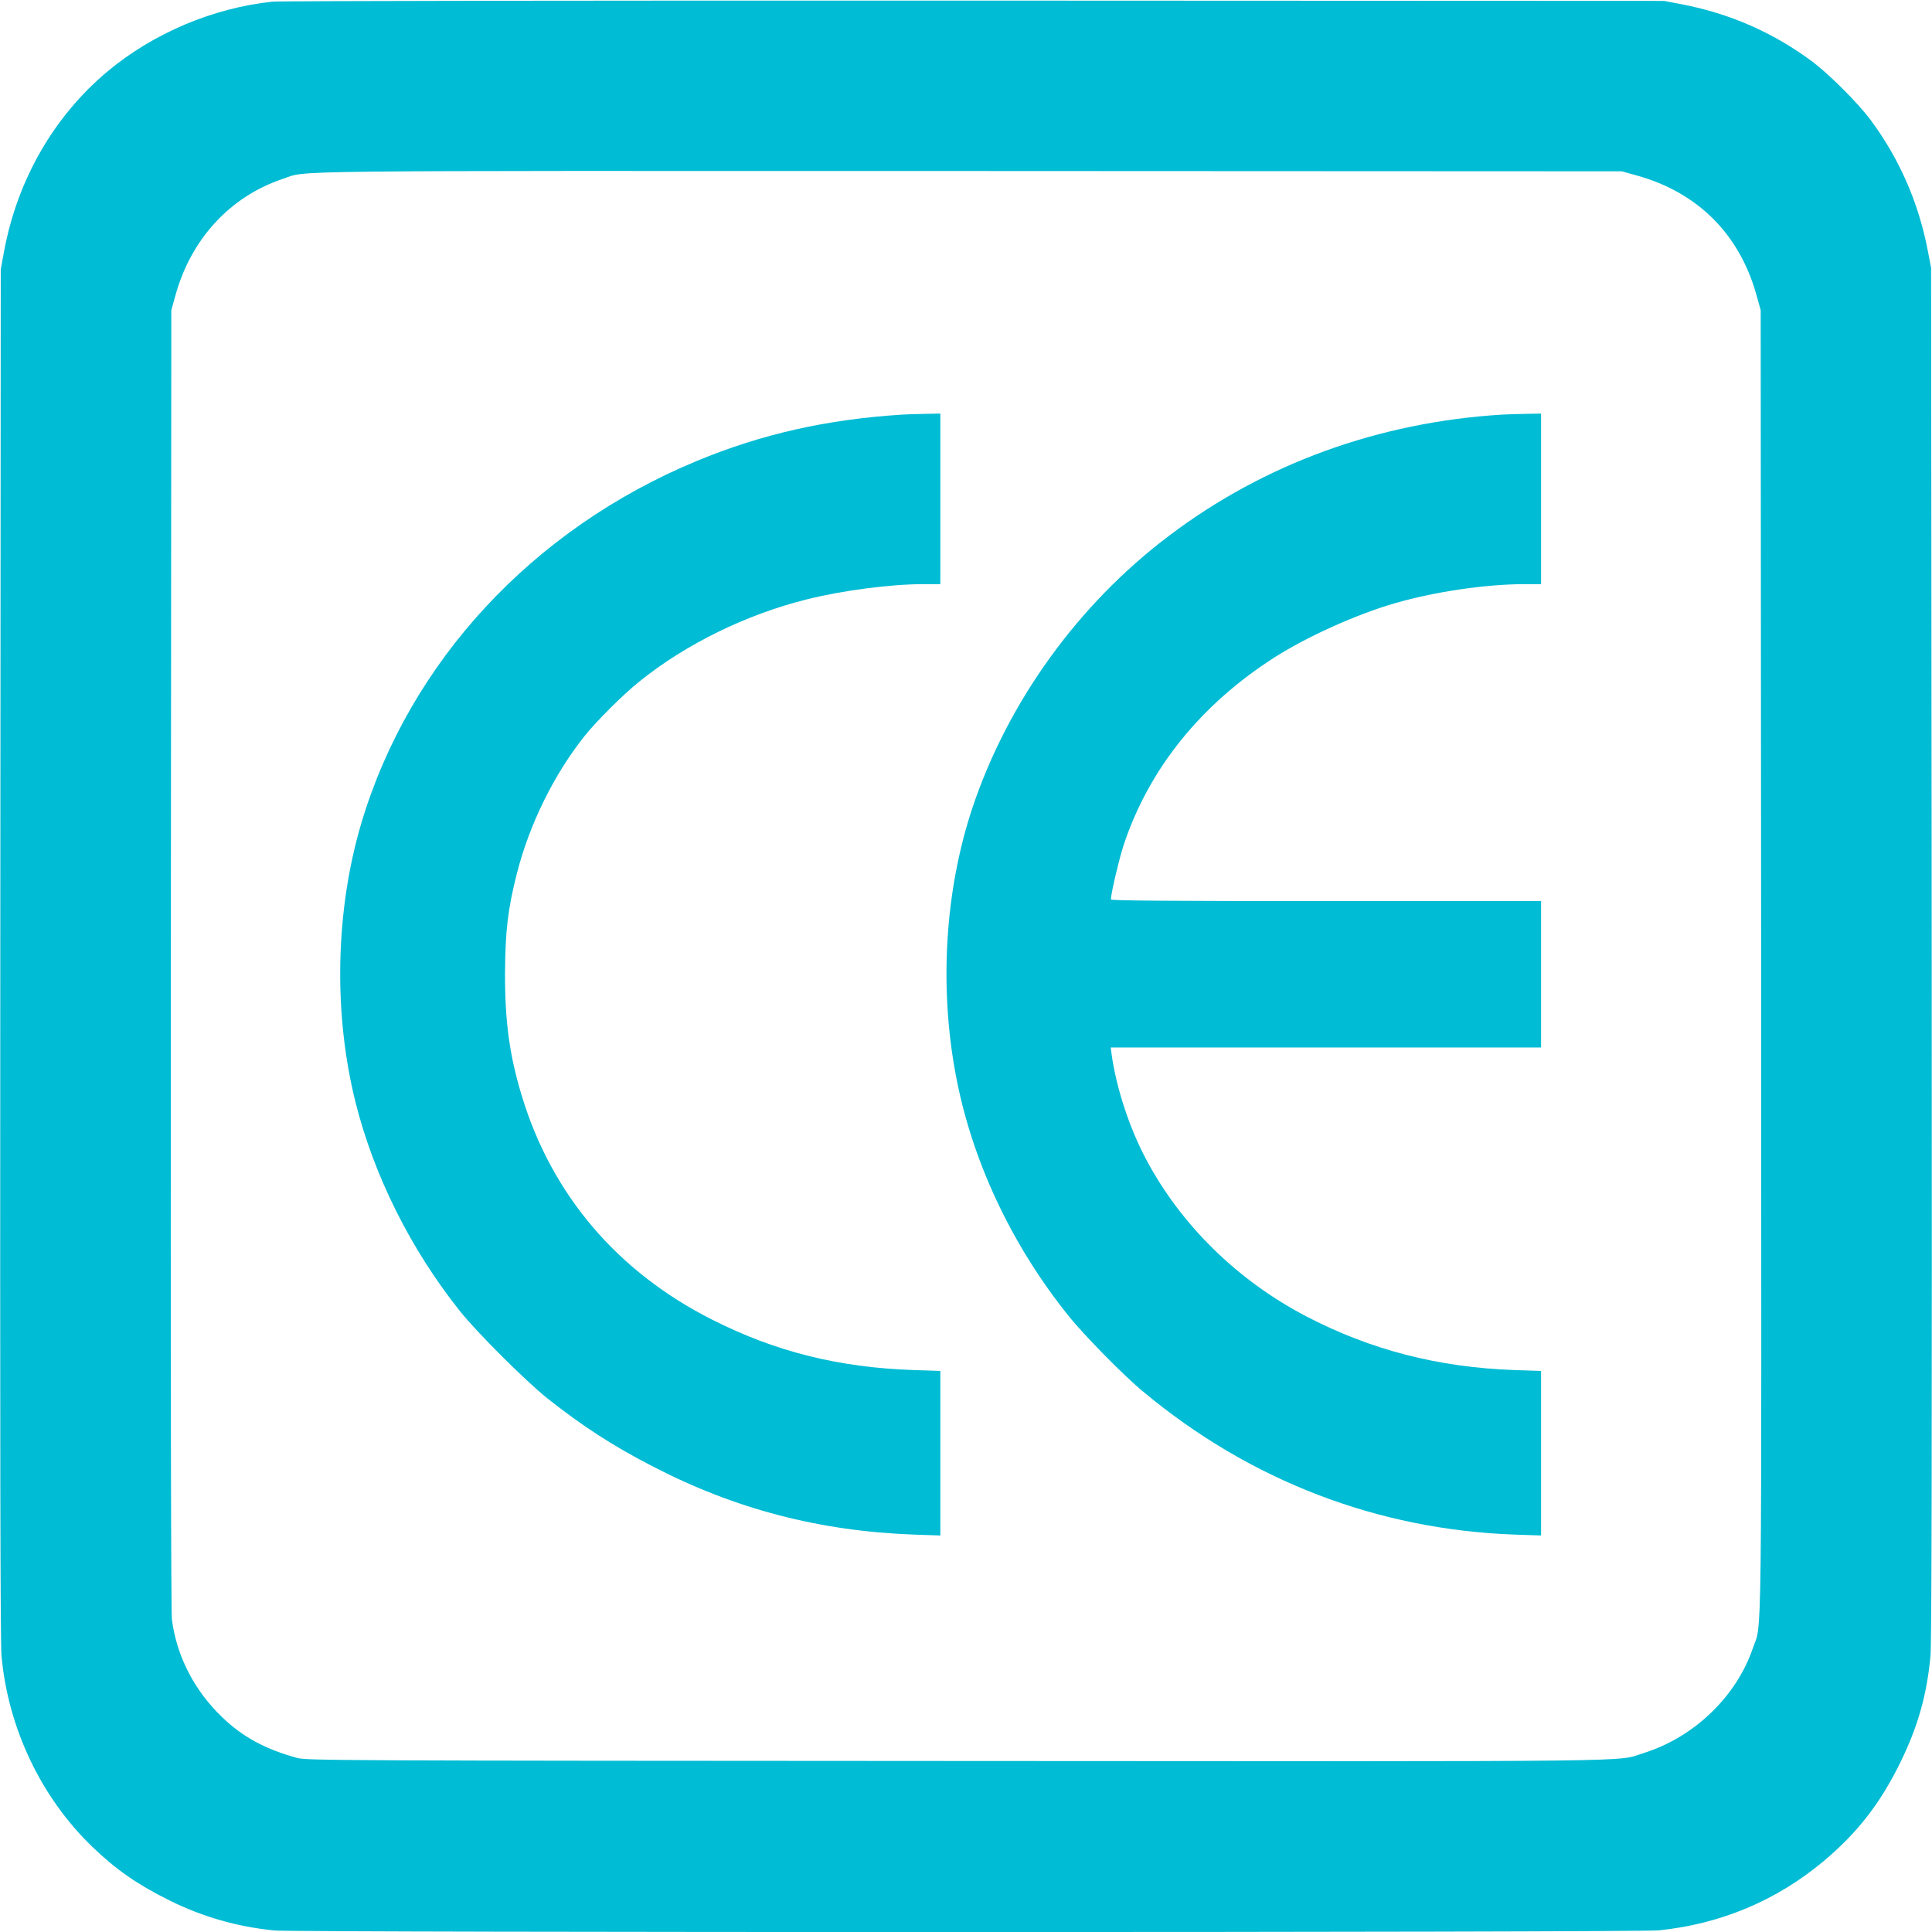 <?xml version="1.0" standalone="no"?>
<!DOCTYPE svg PUBLIC "-//W3C//DTD SVG 20010904//EN"
 "http://www.w3.org/TR/2001/REC-SVG-20010904/DTD/svg10.dtd">
<svg version="1.0" xmlns="http://www.w3.org/2000/svg"
 width="1280pt" height="1280pt" viewBox="0 0 1280 1280"
 preserveAspectRatio="xMidYMid meet">
<g transform="translate(0,1280) scale(0.1,-0.1)"
fill="#00bcd4" stroke="none">
<path d="M1805 12789 c-394 -42 -787 -208 -1090 -460 -356 -297 -598 -716
-687 -1189 l-23 -125 -3 -4530 c-2 -3268 0 -4565 8 -4655 43 -478 262 -939
602 -1266 158 -152 300 -250 511 -355 220 -109 451 -175 696 -199 147 -14
9032 -14 9172 1 410 42 781 198 1094 461 222 187 373 381 506 653 116 237 175
446 199 705 8 81 10 1457 8 4655 l-4 4540 -22 115 c-62 321 -188 608 -380 867
-85 113 -272 300 -385 385 -258 192 -547 319 -867 380 l-115 22 -4570 2
c-2513 1 -4606 -2 -4650 -7z m9037 -1151 c406 -112 684 -390 796 -796 l27 -97
3 -4310 c2 -4728 7 -4374 -55 -4555 -109 -320 -390 -590 -722 -694 -192 -60
141 -56 -4556 -53 -4085 2 -4303 3 -4365 20 -213 58 -362 139 -499 271 -184
177 -300 402 -332 646 -6 49 -9 1585 -7 4375 l3 4300 27 97 c103 374 362 656
712 773 170 57 -137 53 4551 52 l4320 -2 97 -27z"/>
<path d="M5975 10053 c-500 -32 -930 -129 -1361 -308 -1086 -451 -1900 -1330
-2219 -2395 -173 -580 -188 -1261 -39 -1855 122 -485 364 -970 690 -1380 112
-141 437 -465 580 -579 232 -184 434 -315 696 -450 547 -284 1107 -430 1731
-453 l177 -6 0 545 0 545 -177 6 c-498 17 -916 122 -1335 334 -628 317 -1063
828 -1261 1483 -81 266 -112 491 -111 810 1 279 19 431 79 665 83 326 247 657
449 910 80 100 256 275 361 359 307 248 709 445 1110 545 240 60 556 101 777
101 l108 0 0 565 0 565 -102 -2 c-57 -1 -125 -3 -153 -5z"/>
<path d="M9950 10053 c-815 -50 -1574 -325 -2204 -802 -604 -455 -1072 -1105
-1306 -1811 -178 -539 -218 -1169 -109 -1755 104 -564 366 -1126 746 -1600
102 -128 368 -399 498 -506 707 -589 1551 -913 2458 -946 l177 -6 0 545 0 545
-177 6 c-507 18 -954 134 -1383 358 -452 237 -824 602 -1054 1033 -112 209
-199 473 -231 699 l-6 47 1425 0 1426 0 0 485 0 485 -1425 0 c-1048 0 -1425 3
-1425 11 0 38 56 276 86 365 168 502 509 926 1000 1240 214 136 543 285 794
357 265 77 605 127 863 127 l107 0 0 565 0 565 -102 -2 c-57 -1 -128 -3 -158
-5z"/>
</g>
</svg>
